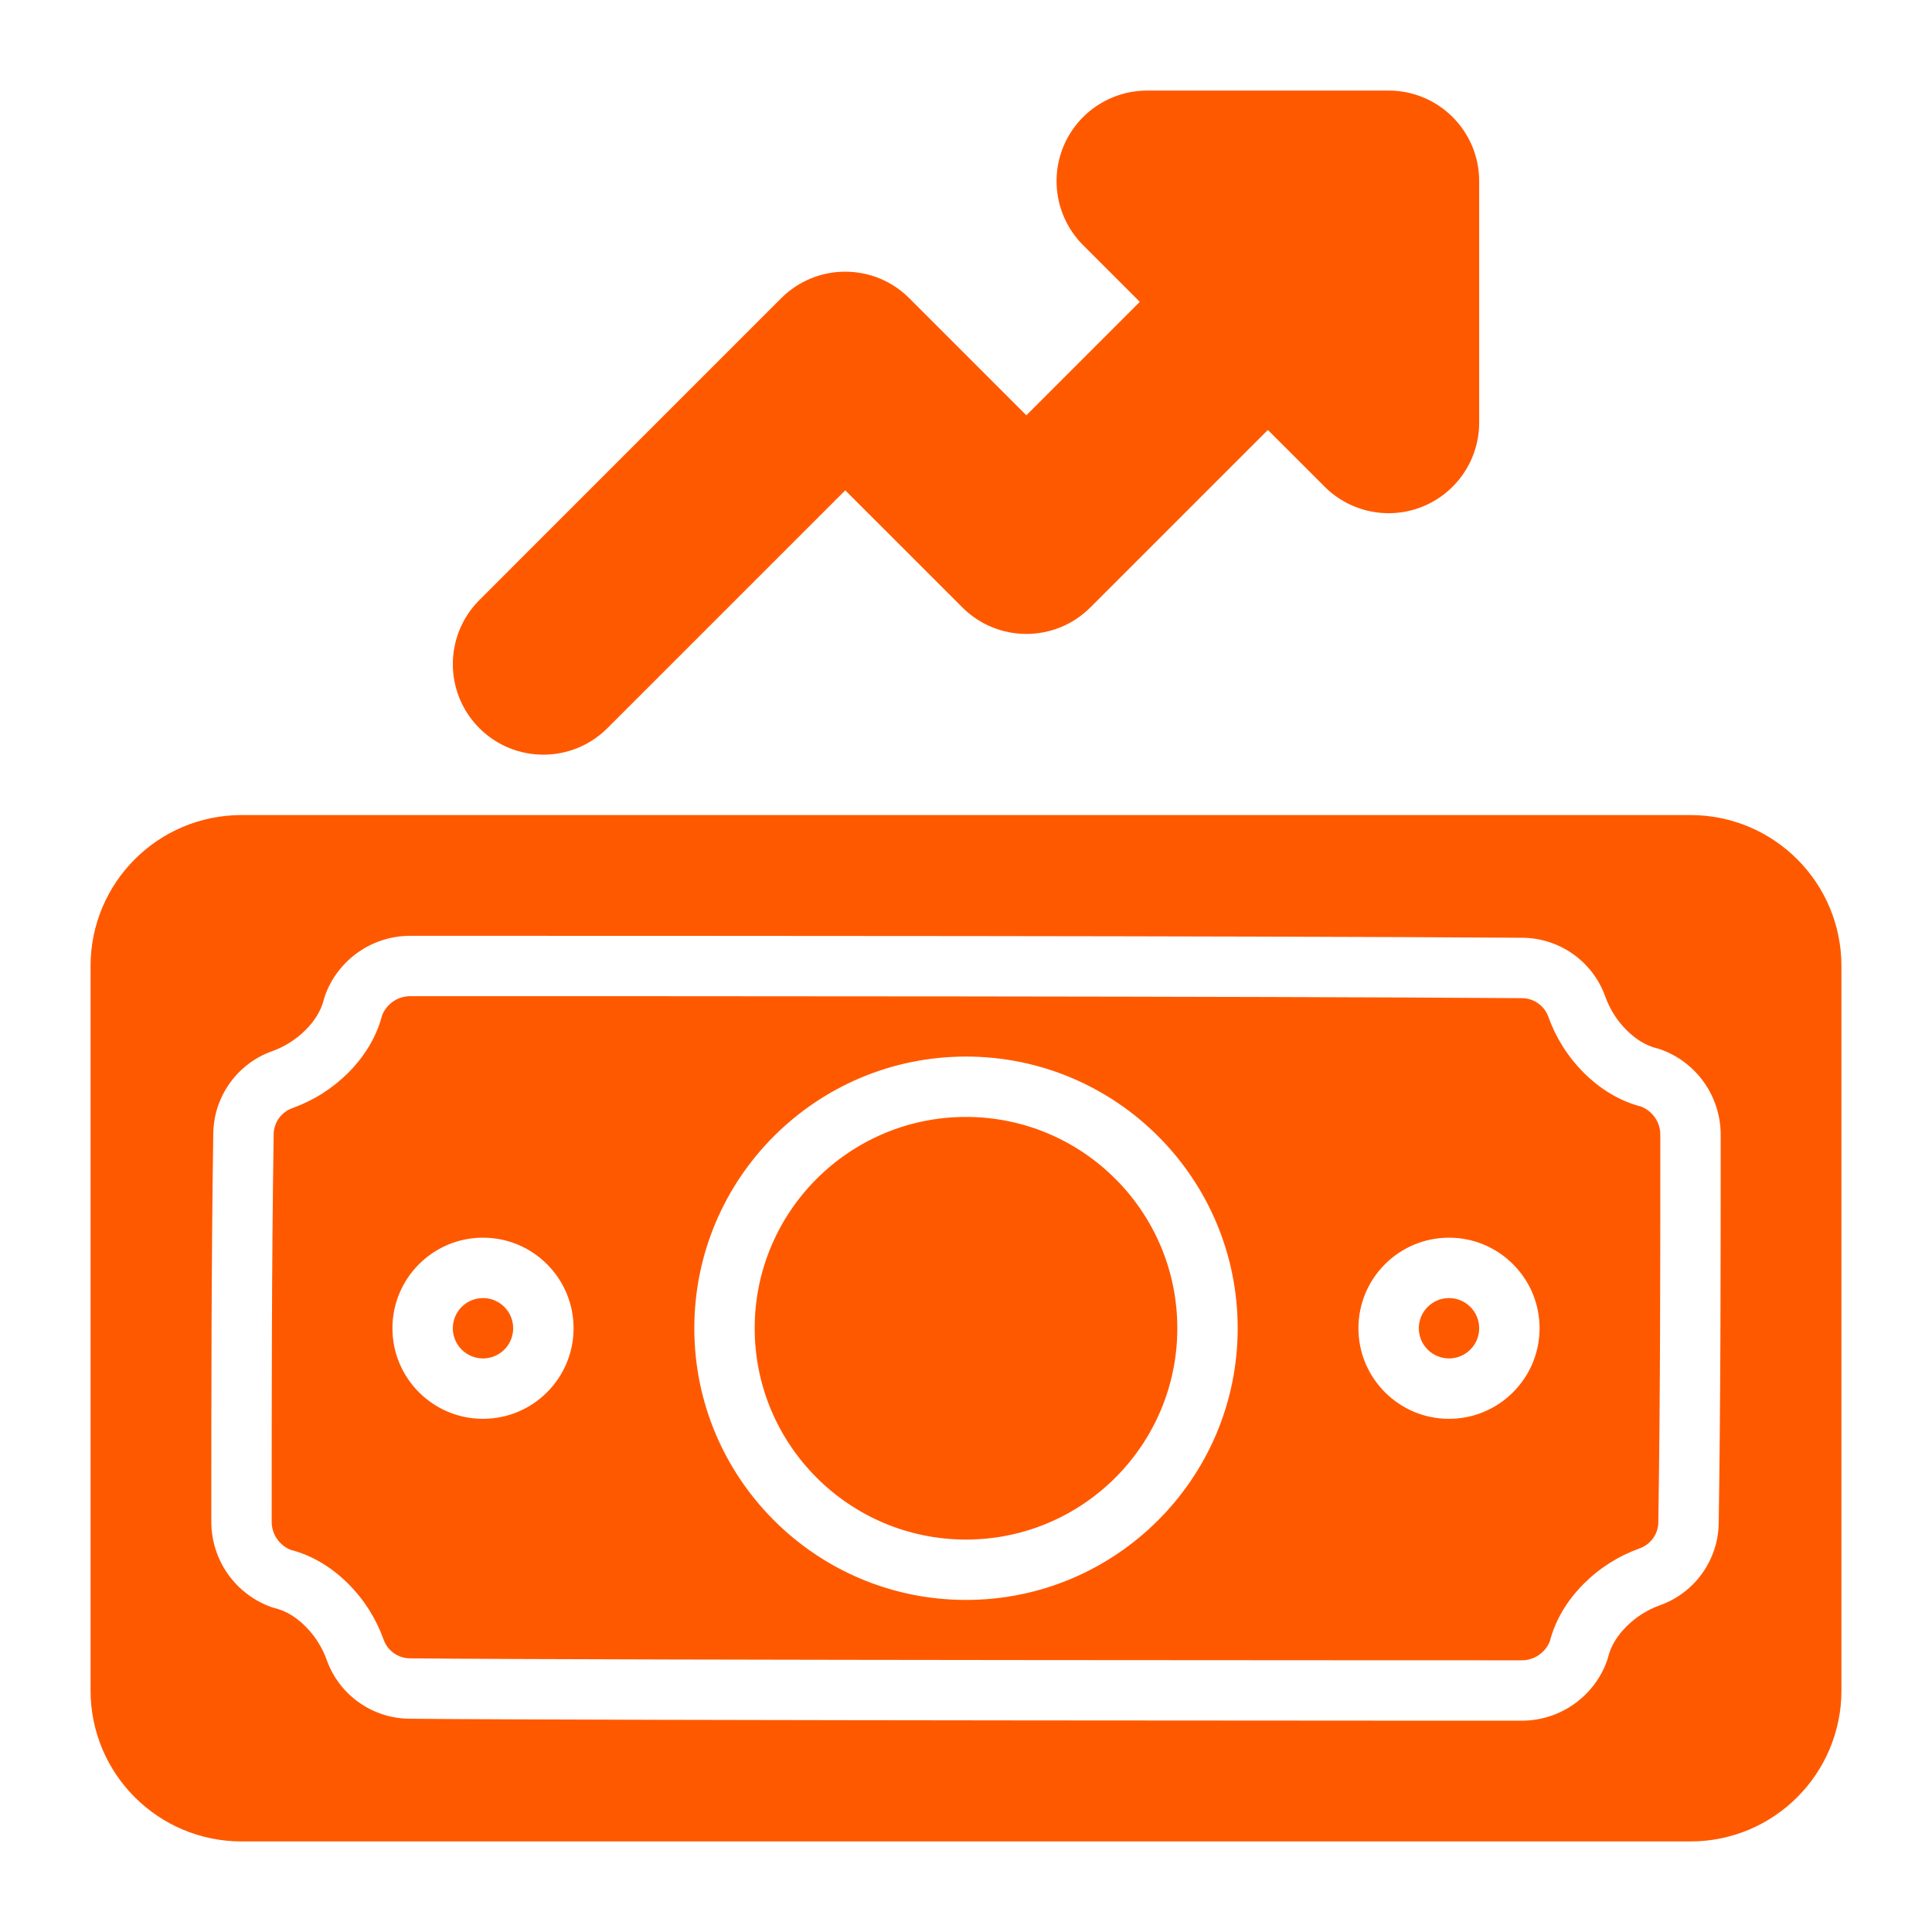 <svg width="90" height="90" viewBox="0 0 90 90" fill="none" xmlns="http://www.w3.org/2000/svg">
<path fill-rule="evenodd" clip-rule="evenodd" d="M53.096 14.062L47.812 19.346L42.358 13.892C40.711 12.244 38.039 12.244 36.392 13.892L22.33 27.955C20.683 29.6 20.683 32.275 22.33 33.92C23.975 35.567 26.65 35.567 28.295 33.92L39.375 22.842L44.83 28.295C46.477 29.943 49.148 29.943 50.795 28.295L59.062 20.029L61.705 22.67C62.911 23.877 64.725 24.238 66.302 23.586C67.878 22.932 68.906 21.393 68.906 19.688V8.438C68.906 6.107 67.018 4.219 64.688 4.219H53.438C51.732 4.219 50.193 5.247 49.539 6.823C48.887 8.4 49.248 10.214 50.455 11.42L53.096 14.062ZM85.781 45C85.781 41.117 82.633 37.969 78.75 37.969H11.25C7.367 37.969 4.219 41.117 4.219 45V78.75C4.219 82.633 7.367 85.781 11.25 85.781H78.75C82.633 85.781 85.781 82.633 85.781 78.75V45ZM19.094 80.065C27.818 80.153 70.893 80.156 70.893 80.156C72.682 80.155 74.275 79.027 74.87 77.341C74.886 77.294 74.9 77.248 74.911 77.202C75.043 76.652 75.361 76.172 75.767 75.767C76.21 75.324 76.742 74.99 77.32 74.782C78.955 74.204 80.058 72.651 80.065 70.909C80.156 64.9 80.156 58.866 80.156 52.857C80.155 51.068 79.027 49.475 77.341 48.88C77.294 48.864 77.248 48.85 77.202 48.839C76.652 48.707 76.172 48.389 75.767 47.983C75.324 47.54 74.99 47.008 74.782 46.43C74.202 44.789 72.643 43.685 70.893 43.685C57.911 43.594 32.1 43.594 19.107 43.594C17.318 43.595 15.725 44.723 15.13 46.409C15.114 46.456 15.1 46.502 15.089 46.548C14.957 47.098 14.639 47.578 14.233 47.983C13.79 48.426 13.258 48.76 12.68 48.968C11.045 49.546 9.942 51.099 9.935 52.841C9.844 58.85 9.844 64.884 9.844 70.893C9.845 72.682 10.973 74.275 12.659 74.87C12.706 74.886 12.752 74.9 12.798 74.911C13.348 75.043 13.828 75.361 14.233 75.767C14.676 76.21 15.01 76.742 15.218 77.32C15.796 78.957 17.349 80.059 19.094 80.065ZM19.122 77.252C28.169 77.344 70.892 77.344 70.892 77.344C71.468 77.344 71.983 76.992 72.198 76.458C72.461 75.44 73.024 74.533 73.778 73.778C74.516 73.039 75.402 72.482 76.366 72.135C76.369 72.134 76.372 72.134 76.375 72.132C76.901 71.947 77.252 71.45 77.252 70.893C77.252 70.885 77.252 70.878 77.252 70.871C77.344 64.874 77.344 58.854 77.344 52.858C77.344 52.282 76.992 51.767 76.458 51.552C75.44 51.289 74.533 50.726 73.778 49.972C73.039 49.234 72.482 48.348 72.135 47.384C72.134 47.381 72.134 47.378 72.132 47.375C71.947 46.849 71.45 46.498 70.893 46.498C70.889 46.498 70.886 46.498 70.882 46.498C57.895 46.406 32.096 46.406 19.108 46.406C18.532 46.406 18.017 46.758 17.802 47.292C17.539 48.31 16.976 49.217 16.223 49.972C15.484 50.711 14.598 51.268 13.634 51.615C13.631 51.616 13.628 51.616 13.625 51.618C13.099 51.803 12.748 52.3 12.748 52.857C12.748 52.865 12.748 52.872 12.748 52.879C12.656 58.876 12.656 64.896 12.656 70.892C12.656 71.468 13.008 71.983 13.542 72.198C14.56 72.461 15.467 73.024 16.223 73.778C16.961 74.516 17.518 75.402 17.865 76.366C17.866 76.369 17.866 76.372 17.868 76.375C18.053 76.901 18.55 77.252 19.107 77.252C19.112 77.252 19.117 77.252 19.122 77.252ZM45 49.219C38.015 49.219 32.344 54.89 32.344 61.875C32.344 68.86 38.015 74.531 45 74.531C51.985 74.531 57.656 68.86 57.656 61.875C57.656 54.89 51.985 49.219 45 49.219ZM45 52.031C50.432 52.031 54.844 56.443 54.844 61.875C54.844 67.307 50.432 71.719 45 71.719C39.568 71.719 35.156 67.307 35.156 61.875C35.156 56.443 39.568 52.031 45 52.031ZM22.5 57.656C20.171 57.656 18.281 59.546 18.281 61.875C18.281 64.204 20.171 66.094 22.5 66.094C24.829 66.094 26.719 64.204 26.719 61.875C26.719 59.546 24.829 57.656 22.5 57.656ZM67.5 57.656C65.171 57.656 63.281 59.546 63.281 61.875C63.281 64.204 65.171 66.094 67.5 66.094C69.829 66.094 71.719 64.204 71.719 61.875C71.719 59.546 69.829 57.656 67.5 57.656ZM22.5 60.469C23.276 60.469 23.906 61.099 23.906 61.875C23.906 62.651 23.276 63.281 22.5 63.281C21.724 63.281 21.094 62.651 21.094 61.875C21.094 61.099 21.724 60.469 22.5 60.469ZM67.5 60.469C68.276 60.469 68.906 61.099 68.906 61.875C68.906 62.651 68.276 63.281 67.5 63.281C66.724 63.281 66.094 62.651 66.094 61.875C66.094 61.099 66.724 60.469 67.5 60.469Z" fill="#FF5900"/>
</svg>
